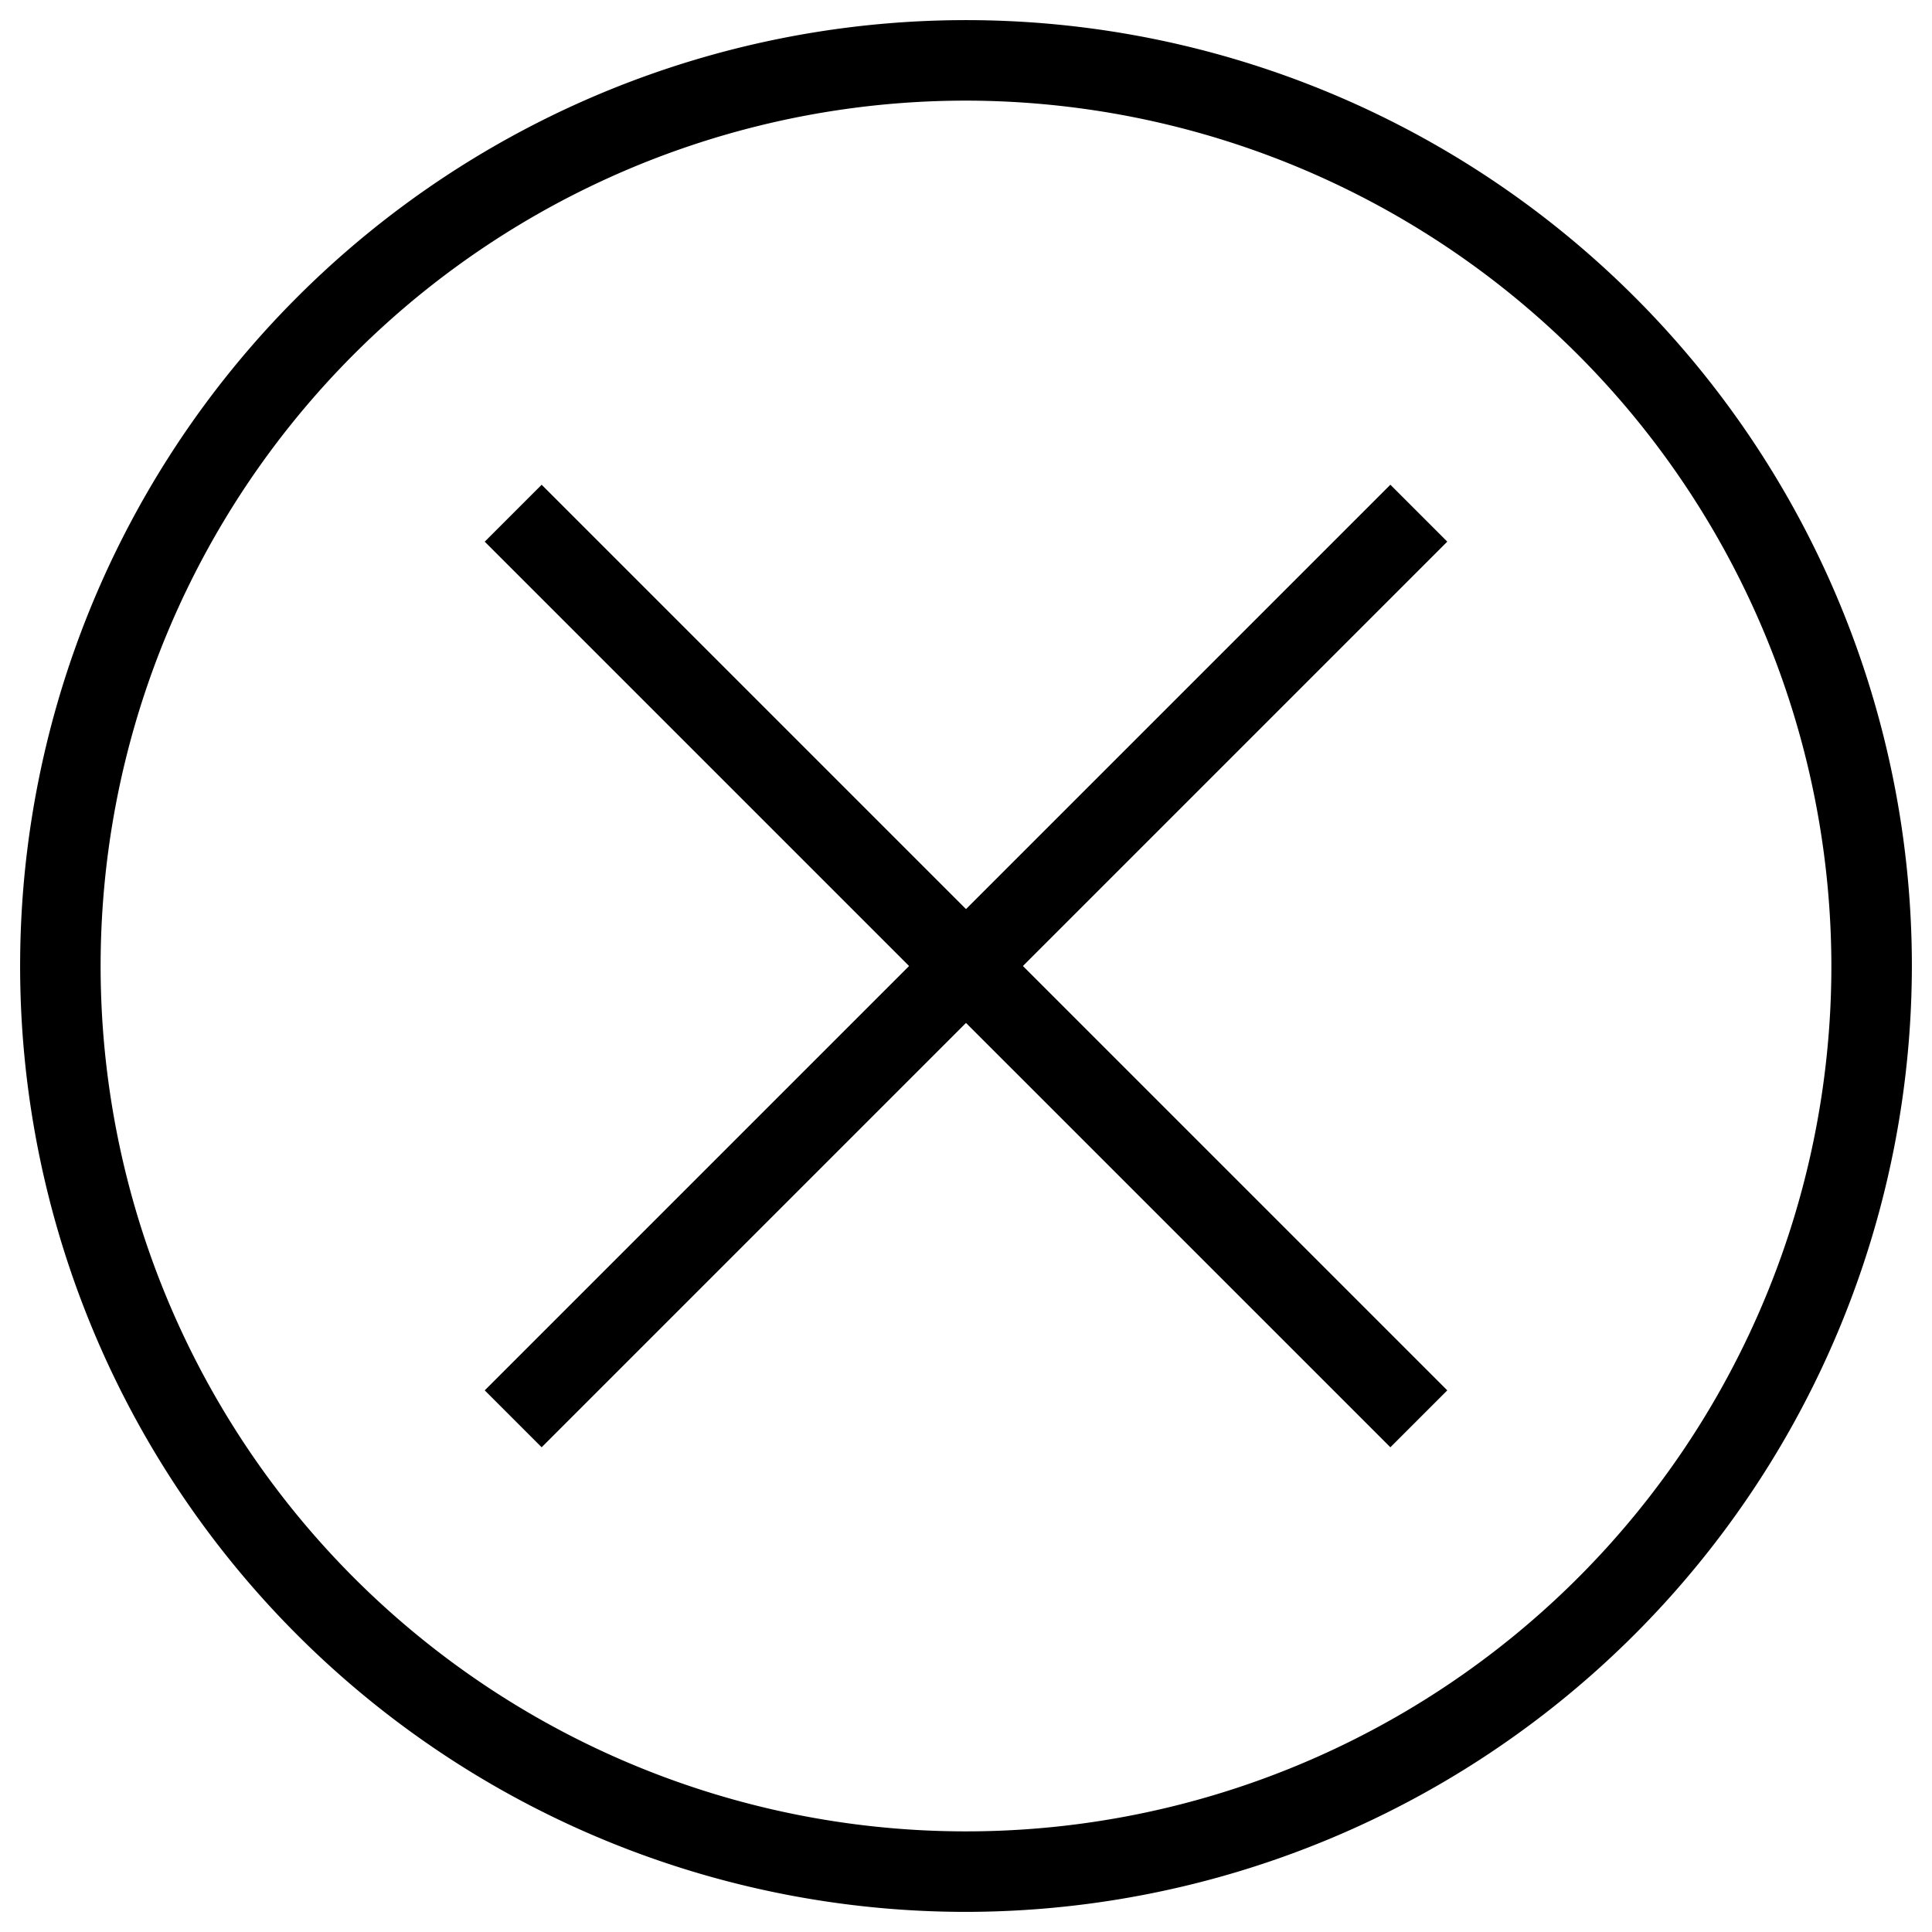 <svg xmlns="http://www.w3.org/2000/svg" width="48" height="48" viewBox="0 0 48 48"><defs><style>.cls-1{fill:#000;}</style></defs><rect class="cls-1" x="23" y="8.09" width="2" height="31.82" transform="translate(-9.941 24.001) rotate(-45.001)"/><rect class="cls-1" x="8.09" y="23" width="31.82" height="2" transform="translate(-9.941 24) rotate(-45)"/><path class="cls-1" d="M24,47.5A23.5,23.5,0,1,1,47.5,24,23.526,23.526,0,0,1,24,47.5Zm0-45A21.5,21.5,0,1,0,45.5,24,21.525,21.525,0,0,0,24,2.5Z"/></svg>